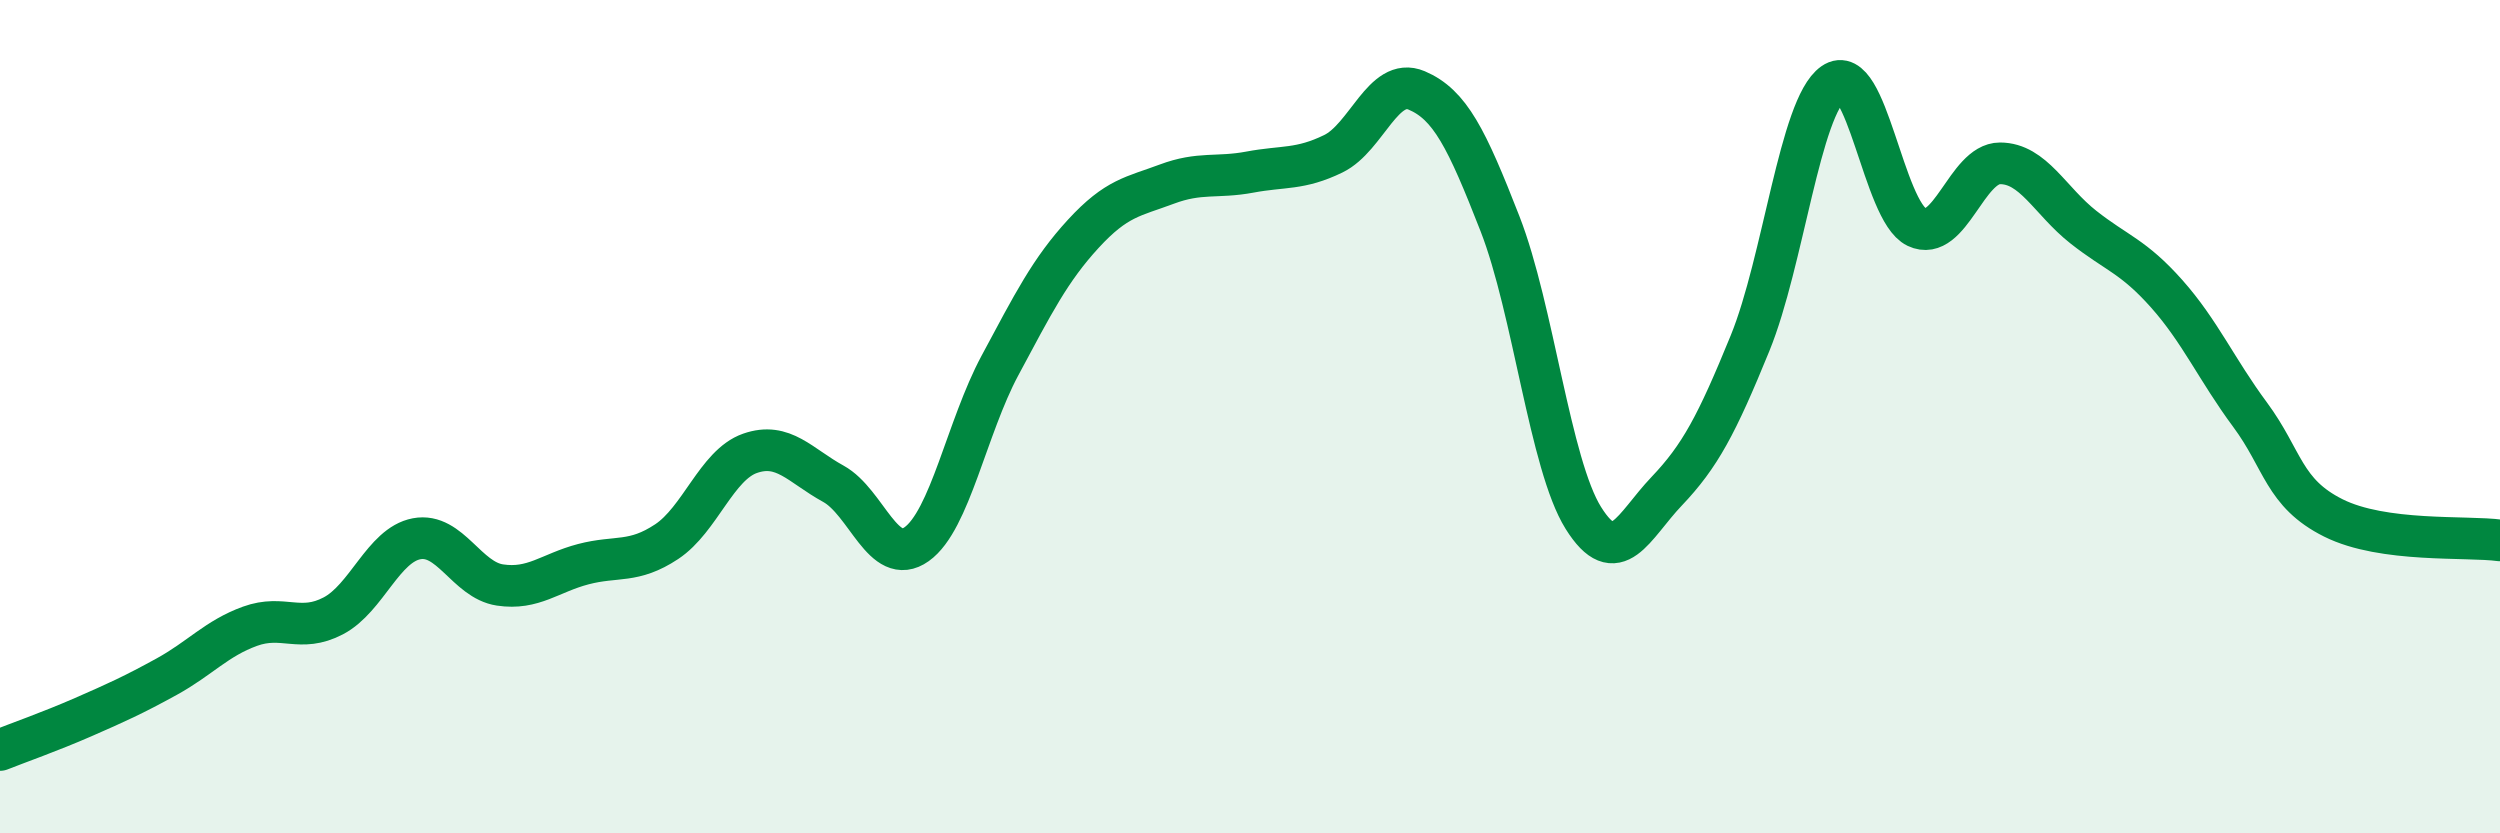 
    <svg width="60" height="20" viewBox="0 0 60 20" xmlns="http://www.w3.org/2000/svg">
      <path
        d="M 0,18 C 0.4,17.84 1.2,17.56 2,17.21 C 2.8,16.86 3.2,16.68 4,16.24 C 4.8,15.8 5.2,15.32 6,15.03 C 6.8,14.74 7.2,15.2 8,14.78 C 8.8,14.36 9.2,13.08 10,12.93 C 10.8,12.78 11.2,13.92 12,14.04 C 12.8,14.16 13.2,13.75 14,13.54 C 14.8,13.33 15.2,13.53 16,13 C 16.8,12.47 17.2,11.16 18,10.88 C 18.8,10.6 19.2,11.17 20,11.61 C 20.8,12.05 21.2,13.63 22,13.06 C 22.8,12.49 23.2,10.26 24,8.77 C 24.8,7.28 25.2,6.48 26,5.61 C 26.8,4.74 27.2,4.72 28,4.42 C 28.8,4.12 29.2,4.28 30,4.13 C 30.8,3.98 31.2,4.08 32,3.69 C 32.8,3.3 33.2,1.83 34,2.17 C 34.8,2.51 35.2,3.32 36,5.37 C 36.8,7.42 37.2,11.15 38,12.43 C 38.8,13.71 39.2,12.63 40,11.79 C 40.8,10.95 41.2,10.2 42,8.24 C 42.8,6.28 43.2,2.56 44,2 C 44.8,1.44 45.2,5.07 46,5.45 C 46.8,5.83 47.2,3.92 48,3.92 C 48.8,3.92 49.2,4.82 50,5.45 C 50.8,6.08 51.2,6.15 52,7.05 C 52.8,7.95 53.2,8.87 54,9.95 C 54.8,11.03 54.8,11.83 56,12.43 C 57.2,13.03 59.2,12.86 60,12.97L60 20L0 20Z"
        fill="#008740"
        opacity="0.1"
        stroke-linecap="round"
        stroke-linejoin="round"
      />
      <path
        d="M 0,18 C 0.4,17.84 1.2,17.56 2,17.21 C 2.8,16.86 3.2,16.68 4,16.24 C 4.8,15.8 5.2,15.32 6,15.03 C 6.8,14.74 7.2,15.2 8,14.78 C 8.8,14.36 9.2,13.08 10,12.93 C 10.8,12.78 11.2,13.92 12,14.04 C 12.8,14.16 13.2,13.75 14,13.54 C 14.8,13.33 15.2,13.53 16,13 C 16.8,12.47 17.2,11.16 18,10.88 C 18.8,10.6 19.2,11.17 20,11.61 C 20.8,12.05 21.2,13.63 22,13.06 C 22.8,12.49 23.2,10.26 24,8.77 C 24.8,7.28 25.2,6.48 26,5.61 C 26.8,4.74 27.2,4.72 28,4.42 C 28.8,4.12 29.2,4.28 30,4.13 C 30.8,3.98 31.2,4.08 32,3.69 C 32.8,3.3 33.2,1.83 34,2.17 C 34.8,2.51 35.2,3.32 36,5.37 C 36.8,7.42 37.2,11.15 38,12.43 C 38.8,13.71 39.2,12.63 40,11.79 C 40.8,10.95 41.2,10.2 42,8.24 C 42.8,6.28 43.2,2.56 44,2 C 44.8,1.44 45.2,5.07 46,5.45 C 46.8,5.83 47.2,3.92 48,3.92 C 48.8,3.92 49.2,4.82 50,5.45 C 50.8,6.08 51.2,6.15 52,7.05 C 52.8,7.95 53.2,8.87 54,9.95 C 54.8,11.03 54.8,11.83 56,12.43 C 57.2,13.03 59.2,12.86 60,12.97"
        stroke="#008740"
        stroke-width="1"
        fill="none"
        stroke-linecap="round"
        stroke-linejoin="round"
      />
    </svg>
  